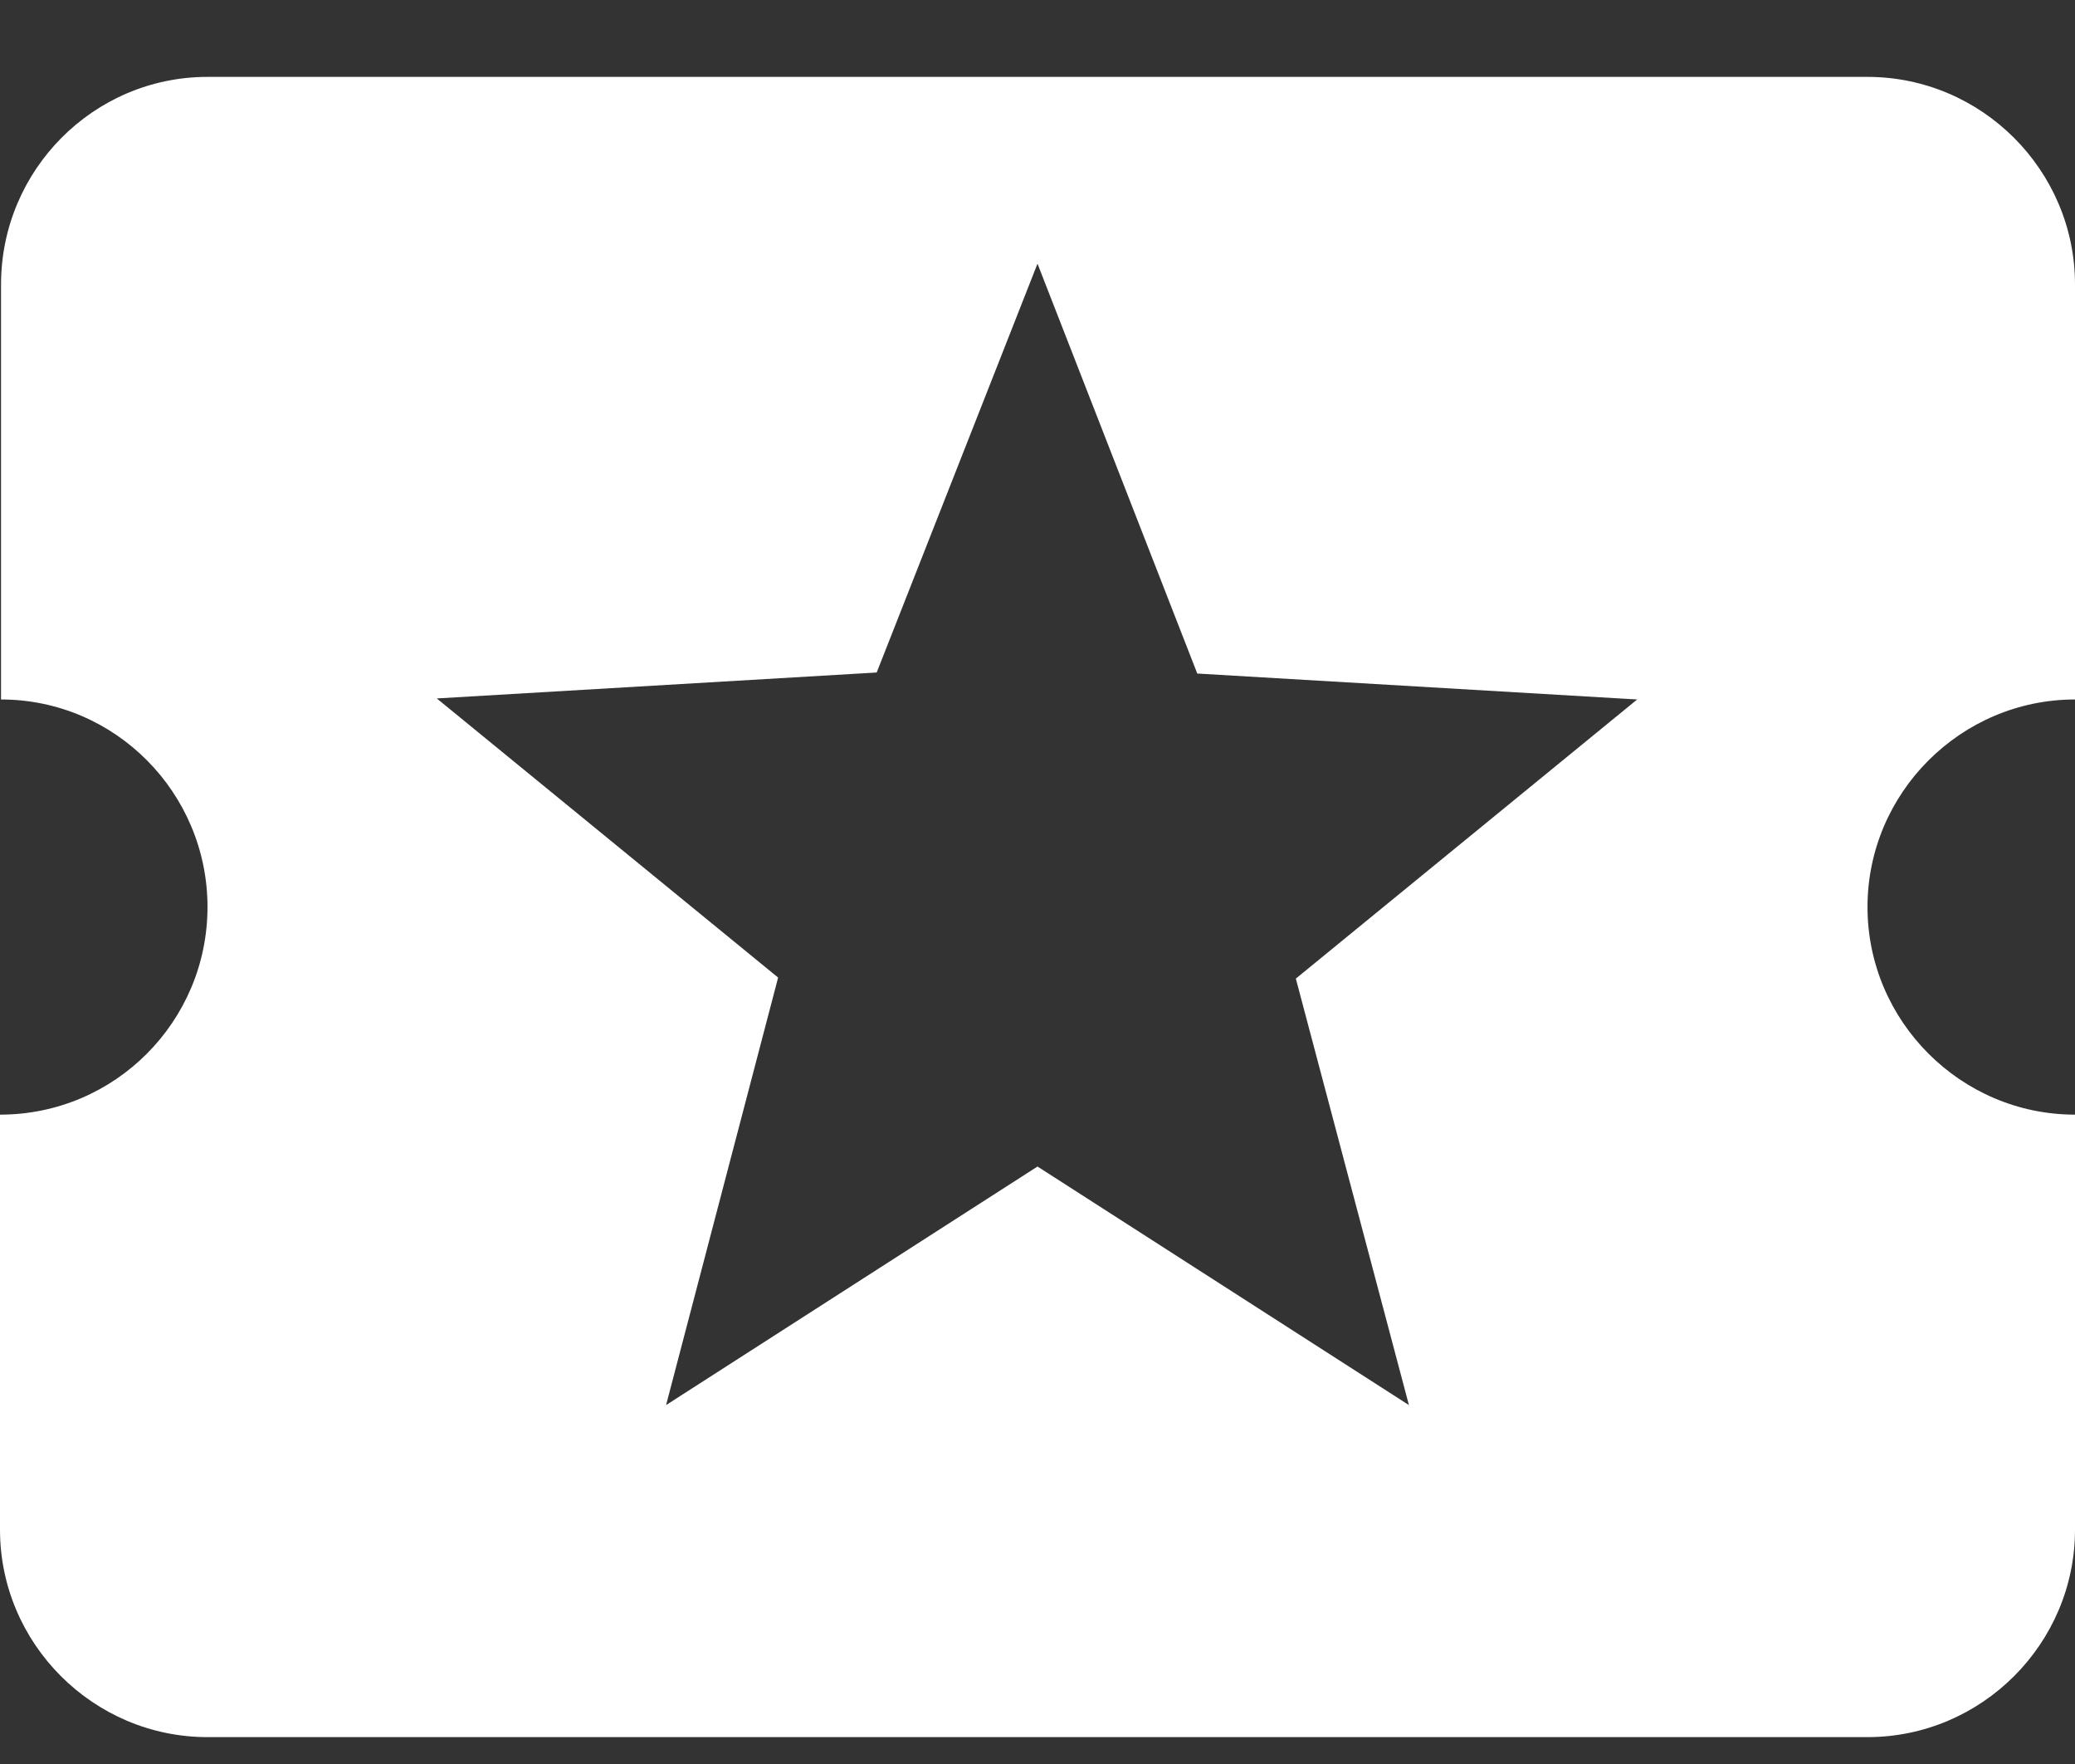 <svg width="20" height="17" viewBox="0 0 20 17" fill="none" xmlns="http://www.w3.org/2000/svg">
<rect x="0" y="0" width="20" height="17" fill="#333333" stroke="none"/>
<path d="M18 8.741C18 7.641 18.9 6.741 20 6.741V2.741C20 1.641 19.1 0.741 18 0.741H2C0.9 0.741 0.01 1.641 0.01 2.741V6.741C1.11 6.741 2 7.641 2 8.741C2 9.841 1.11 10.742 0 10.742V14.742C0 15.841 0.9 16.741 2 16.741H18C19.1 16.741 20 15.841 20 14.742V10.742C18.9 10.742 18 9.841 18 8.741ZM13.58 13.541L10 11.242L6.42 13.541L7.5 9.421L4.21 6.731L8.45 6.481L10 2.541L11.54 6.491L15.78 6.741L12.49 9.431L13.58 13.541V13.541Z" fill="white"/>
</svg>
